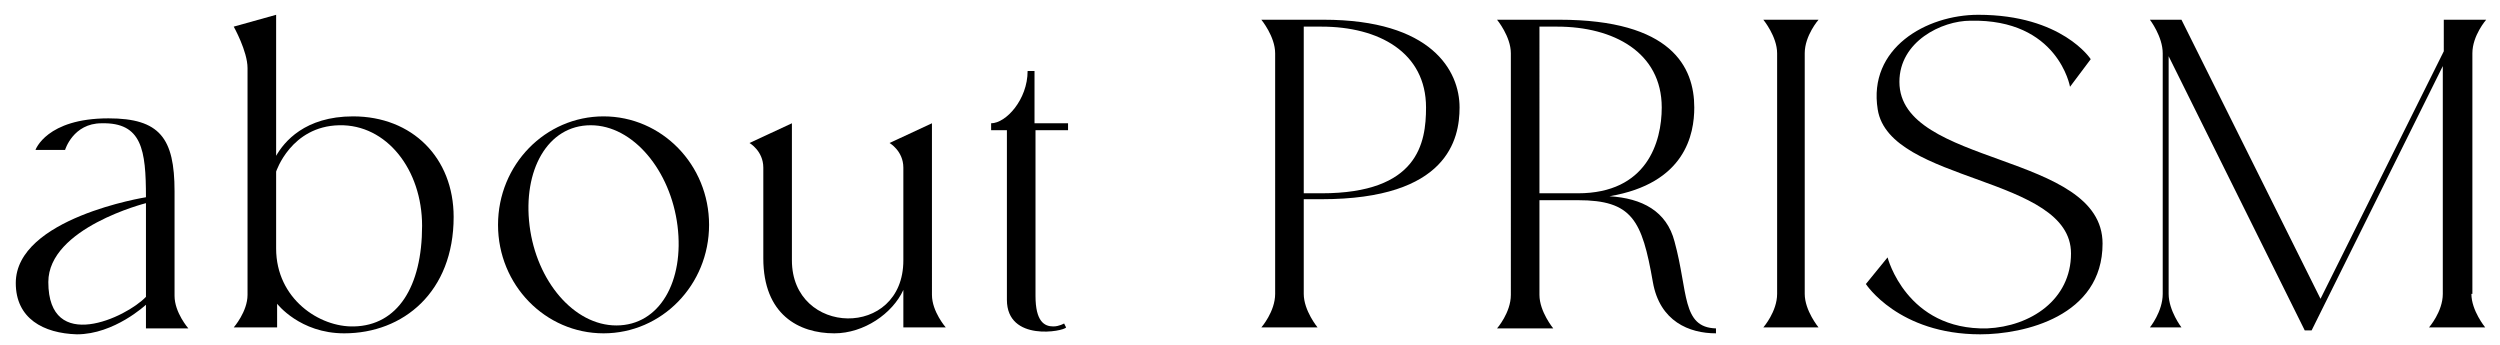 <?xml version="1.0" encoding="utf-8"?>
<!-- Generator: Adobe Illustrator 28.1.0, SVG Export Plug-In . SVG Version: 6.00 Build 0)  -->
<svg version="1.1" id="レイヤー_1" xmlns="http://www.w3.org/2000/svg" xmlns:xlink="http://www.w3.org/1999/xlink" x="0px"
	 y="0px" viewBox="0 0 253.5 35" style="enable-background:new 0 0 253.5 35;" xml:space="preserve">
<g>
	<path d="M1.6,28.7c0-6.6,13.2-8.7,13.2-8.7c0-4.8-0.4-7.6-4.5-7.5c-2.9,0-3.7,2.7-3.7,2.7h-3c0,0,1.1-3.2,7.4-3.2
		c5.2,0,6.7,2,6.7,7.4v10.6c0,1.7,1.4,3.3,1.4,3.3h-4.3v-2.4c0,0-3.2,3-7,3C4.4,33.8,1.6,32.3,1.6,28.7z M14.8,20.6
		c0,0-9.9,2.5-9.9,8c0,7.3,7.9,3.6,9.9,1.5V20.6z"/>
	<path d="M23.7,33.2c0,0,1.4-1.6,1.4-3.3v-23c0-1.7-1.4-4.2-1.4-4.2L28,1.5v14.3c0.8-1.4,2.9-4,7.8-4c6,0,10.2,4.2,10.2,10.2
		c0,7.6-5.1,11.8-11.1,11.8c-4.5,0-6.8-3-6.8-3v2.4H23.7z M28,17.4v7.8c0,5.1,4.4,8,7.9,7.9c4.4-0.1,6.9-4,6.9-10.2
		c0-5.7-3.6-10.3-8.4-10.2C29.5,12.8,28,17.4,28,17.4z"/>
	<path d="M50.5,22.8c0-6.1,4.8-11,10.7-11c5.9,0,10.7,4.9,10.7,11c0,6.1-4.8,11-10.7,11C55.3,33.8,50.5,28.9,50.5,22.8z M53.7,22.9
		c0.7,5.6,4.5,10.1,8.8,10.1c4.4,0,6.9-4.5,6.2-10.1c-0.7-5.6-4.5-10.2-8.8-10.2C55.5,12.7,53,17.3,53.7,22.9z"/>
	<path d="M94.5,29.9c0,1.7,1.4,3.3,1.4,3.3h-4.3v-3.8c-1.1,2.4-4,4.4-7,4.4c-3.6,0-7.2-1.9-7.2-7.6V17c0-1.7-1.4-2.5-1.4-2.5l4.3-2
		v13.9c0,7.7,11.3,8,11.3,0V17c0-1.7-1.4-2.5-1.4-2.5l4.3-2V29.9z"/>
	<path d="M102.1,13.2h-1.6v-0.7c1.5,0,3.7-2.4,3.7-5.3h0.7v5.3h3.4v0.7H105V30c0,2.6,0.9,3.1,1.8,3.1c0.6,0,1.1-0.3,1.1-0.3l0.2,0.4
		c-0.2,0.4-6,1.5-6-2.8V13.2z"/>
	<path d="M134.2,2c11,0,13.8,5.2,13.8,8.9c0,3.2-1.2,9.3-14,9.3h-1.8v9.6c0,1.7,1.4,3.4,1.4,3.4h-5.7c0,0,1.4-1.6,1.4-3.4V5.4
		c0-1.7-1.4-3.4-1.4-3.4H134.2z M134,19.6c9.8,0,10.6-5.1,10.6-8.7c0-5.6-4.8-8.2-10.6-8.2h-1.8v16.9H134z"/>
	<path d="M174,33.3v0.5c-2.7,0-5.7-1.2-6.4-5.2c-1.1-6.3-2.1-8.3-7.6-8.3h-3.9v9.6c0,1.7,1.4,3.4,1.4,3.4h-5.7c0,0,1.4-1.6,1.4-3.4
		V5.4c0-1.7-1.4-3.4-1.4-3.4h6.3c11.4,0,13.7,4.8,13.7,8.9c0,2.7-0.9,7.7-8.6,9c3.3,0.2,5.8,1.5,6.6,4.6
		C171.2,29.6,170.5,33.2,174,33.3z M156.1,19.6h3.9c7,0,8.5-5.2,8.5-8.7c0-5.6-4.9-8.2-10.6-8.2h-1.8V19.6z"/>
	<path d="M180.2,5.4c0-1.7-1.4-3.4-1.4-3.4h5.6c0,0-1.4,1.6-1.4,3.4v24.4c0,1.7,1.4,3.4,1.4,3.4h-5.6c0,0,1.4-1.6,1.4-3.4V5.4z"/>
	<path d="M210,25.7c0-7.9-18.4-7.1-19.6-14.6c-1-6.2,4.9-9.6,10.2-9.6C209.1,1.5,212,6,212,6l-2.1,2.8c0,0-1.2-6.9-10.1-6.7
		c-2.9,0-7.2,2.1-7.2,6.2c0,8.6,20.6,7.1,20.6,16.4c0,7.4-8,9.2-12.4,9.2c-8.3,0-11.6-5.1-11.6-5.1l2.2-2.7c0,0,1.9,7.4,10.1,7.2
		C205.9,33.1,210,30.4,210,25.7z"/>
	<path d="M250.6,29.8c0,1.7,1.4,3.4,1.4,3.4h-5.7c0,0,1.4-1.6,1.4-3.4V6.7l-13.3,26.8h-0.7L219.9,5.7v24.1c0,1.7,1.3,3.4,1.3,3.4
		h-3.2c0,0,1.3-1.6,1.3-3.4V5.4c0-1.7-1.3-3.4-1.3-3.4h3.2l14.1,28.3l12.5-25.1V2h4.3c0,0-1.4,1.6-1.4,3.4V29.8z"/>
</g>
</svg>
